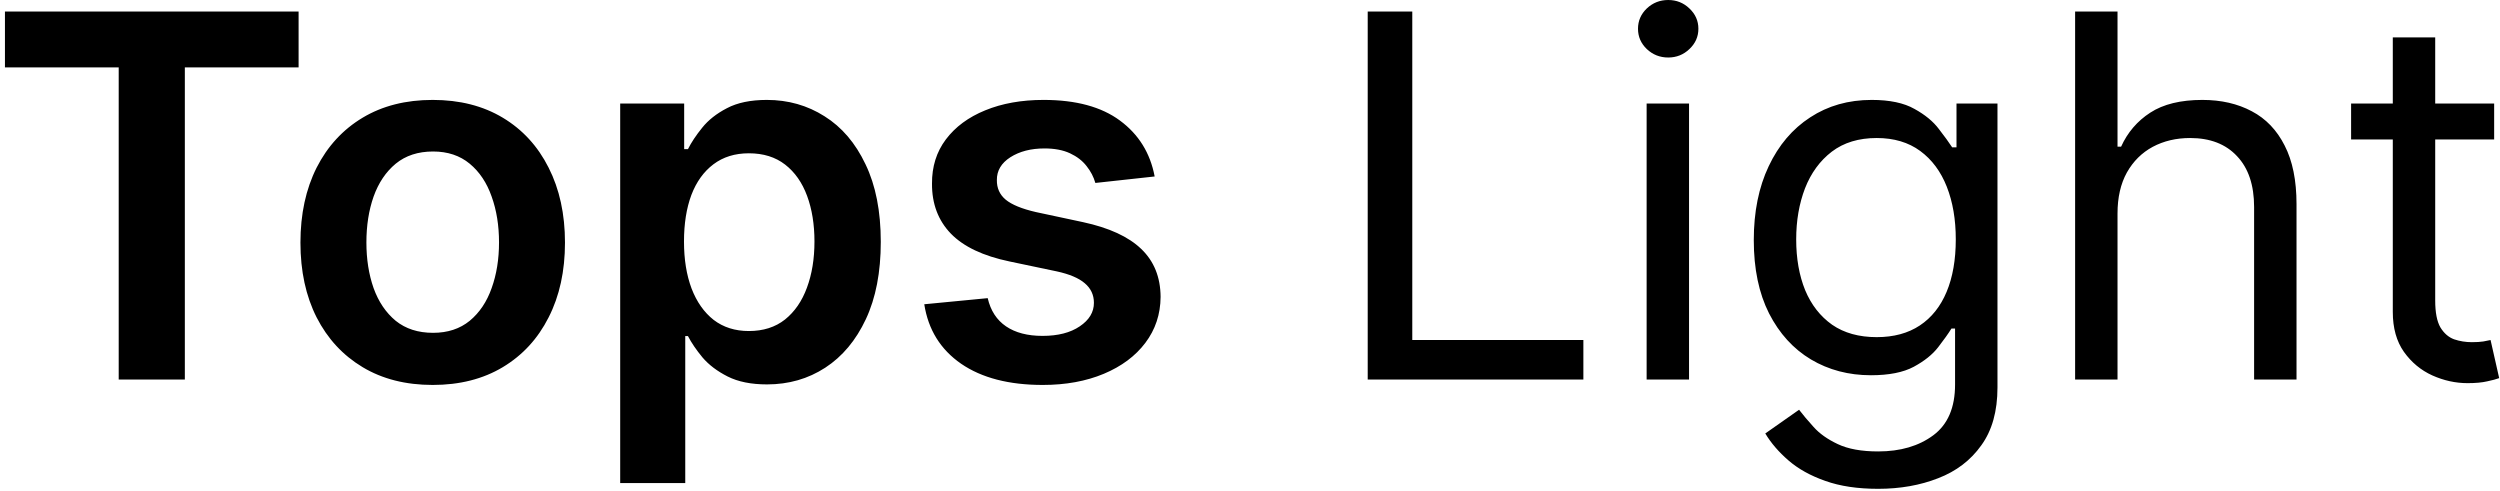 <?xml version="1.0" encoding="UTF-8"?>
<svg xmlns="http://www.w3.org/2000/svg" width="494" height="97" viewBox="0 0 494 97" fill="none">
  <path d="M0.977 13.317V2.273H59.003V13.317H36.524V75H23.456V13.317H0.977ZM85.503 76.065C80.177 76.065 75.56 74.894 71.654 72.55C67.748 70.206 64.717 66.927 62.563 62.713C60.432 58.499 59.367 53.575 59.367 47.94C59.367 42.306 60.432 37.37 62.563 33.132C64.717 28.894 67.748 25.604 71.654 23.26C75.56 20.916 80.177 19.744 85.503 19.744C90.83 19.744 95.446 20.916 99.353 23.26C103.259 25.604 106.277 28.894 108.408 33.132C110.562 37.37 111.64 42.306 111.64 47.94C111.64 53.575 110.562 58.499 108.408 62.713C106.277 66.927 103.259 70.206 99.353 72.55C95.446 74.894 90.83 76.065 85.503 76.065ZM85.574 65.767C88.463 65.767 90.877 64.974 92.819 63.388C94.76 61.778 96.204 59.624 97.151 56.925C98.122 54.226 98.607 51.219 98.607 47.905C98.607 44.567 98.122 41.548 97.151 38.849C96.204 36.127 94.76 33.961 92.819 32.351C90.877 30.741 88.463 29.936 85.574 29.936C82.615 29.936 80.153 30.741 78.188 32.351C76.247 33.961 74.791 36.127 73.82 38.849C72.873 41.548 72.4 44.567 72.4 47.905C72.4 51.219 72.873 54.226 73.82 56.925C74.791 59.624 76.247 61.778 78.188 63.388C80.153 64.974 82.615 65.767 85.574 65.767ZM122.55 95.454V20.454H135.192V29.474H135.938C136.601 28.149 137.536 26.74 138.744 25.249C139.951 23.733 141.585 22.443 143.644 21.378C145.704 20.289 148.332 19.744 151.528 19.744C155.742 19.744 159.541 20.822 162.927 22.976C166.336 25.107 169.035 28.267 171.023 32.457C173.036 36.624 174.042 41.738 174.042 47.798C174.042 53.788 173.059 58.878 171.094 63.068C169.129 67.258 166.454 70.454 163.069 72.656C159.683 74.858 155.848 75.959 151.563 75.959C148.438 75.959 145.846 75.438 143.786 74.396C141.727 73.355 140.069 72.1 138.815 70.632C137.584 69.141 136.625 67.732 135.938 66.406H135.406V95.454H122.55ZM135.157 47.727C135.157 51.255 135.654 54.344 136.648 56.996C137.666 59.647 139.122 61.719 141.016 63.21C142.934 64.678 145.254 65.412 147.977 65.412C150.817 65.412 153.197 64.654 155.114 63.139C157.032 61.6 158.476 59.505 159.447 56.854C160.441 54.178 160.938 51.136 160.938 47.727C160.938 44.342 160.453 41.335 159.482 38.707C158.512 36.08 157.067 34.02 155.15 32.528C153.232 31.037 150.841 30.291 147.977 30.291C145.23 30.291 142.898 31.013 140.981 32.457C139.063 33.901 137.607 35.926 136.613 38.53C135.642 41.134 135.157 44.2 135.157 47.727ZM228.161 34.872L216.442 36.151C216.111 34.967 215.531 33.854 214.702 32.812C213.897 31.771 212.808 30.93 211.435 30.291C210.062 29.652 208.381 29.332 206.393 29.332C203.718 29.332 201.469 29.912 199.646 31.072C197.846 32.233 196.959 33.736 196.982 35.582C196.959 37.169 197.539 38.459 198.722 39.453C199.93 40.447 201.918 41.264 204.688 41.903L213.992 43.892C219.153 45.005 222.988 46.769 225.498 49.183C228.031 51.598 229.309 54.758 229.333 58.665C229.309 62.097 228.303 65.128 226.315 67.756C224.35 70.36 221.615 72.396 218.112 73.864C214.608 75.331 210.583 76.065 206.038 76.065C199.362 76.065 193.987 74.669 189.915 71.875C185.844 69.058 183.417 65.14 182.636 60.121L195.171 58.913C195.739 61.376 196.947 63.234 198.793 64.489C200.64 65.743 203.043 66.371 206.002 66.371C209.056 66.371 211.506 65.743 213.353 64.489C215.223 63.234 216.158 61.683 216.158 59.837C216.158 58.274 215.555 56.984 214.347 55.966C213.164 54.948 211.317 54.167 208.808 53.622L199.504 51.669C194.272 50.58 190.401 48.745 187.891 46.165C185.382 43.561 184.139 40.27 184.163 36.293C184.139 32.931 185.05 30.019 186.897 27.557C188.767 25.071 191.36 23.153 194.674 21.804C198.012 20.431 201.859 19.744 206.215 19.744C212.607 19.744 217.638 21.106 221.308 23.828C225.001 26.551 227.285 30.232 228.161 34.872ZM270.26 75V2.273H279.067V67.188H312.874V75H270.26ZM325.374 75V20.454H333.754V75H325.374ZM329.635 11.364C328.001 11.364 326.593 10.807 325.409 9.695C324.249 8.582 323.669 7.244 323.669 5.682C323.669 4.119 324.249 2.782 325.409 1.669C326.593 0.556 328.001 0 329.635 0C331.268 0 332.665 0.556 333.825 1.669C335.009 2.782 335.601 4.119 335.601 5.682C335.601 7.244 335.009 8.582 333.825 9.695C332.665 10.807 331.268 11.364 329.635 11.364ZM371.121 96.591C367.073 96.591 363.593 96.07 360.681 95.028C357.769 94.01 355.342 92.661 353.401 90.98C351.483 89.323 349.956 87.547 348.82 85.653L355.496 80.966C356.254 81.96 357.212 83.097 358.373 84.375C359.533 85.677 361.119 86.802 363.131 87.749C365.167 88.719 367.83 89.204 371.121 89.204C375.525 89.204 379.159 88.139 382.023 86.008C384.888 83.878 386.32 80.54 386.32 75.994V64.915H385.61C384.994 65.909 384.118 67.14 382.982 68.608C381.869 70.052 380.259 71.342 378.152 72.479C376.069 73.591 373.252 74.148 369.701 74.148C365.297 74.148 361.344 73.106 357.84 71.023C354.36 68.939 351.602 65.909 349.566 61.932C347.553 57.955 346.547 53.125 346.547 47.443C346.547 41.856 347.53 36.991 349.495 32.848C351.46 28.681 354.194 25.462 357.698 23.189C361.202 20.892 365.25 19.744 369.843 19.744C373.394 19.744 376.211 20.336 378.294 21.52C380.401 22.68 382.011 24.006 383.124 25.497C384.26 26.965 385.136 28.172 385.752 29.119H386.604V20.454H394.701V76.562C394.701 81.25 393.635 85.062 391.505 87.997C389.398 90.956 386.557 93.123 382.982 94.496C379.431 95.892 375.477 96.591 371.121 96.591ZM370.837 66.619C374.199 66.619 377.04 65.85 379.36 64.311C381.68 62.772 383.444 60.559 384.651 57.67C385.858 54.782 386.462 51.326 386.462 47.301C386.462 43.371 385.87 39.903 384.686 36.896C383.503 33.89 381.751 31.534 379.431 29.829C377.111 28.125 374.246 27.273 370.837 27.273C367.286 27.273 364.327 28.172 361.959 29.972C359.615 31.771 357.852 34.186 356.668 37.216C355.508 40.246 354.928 43.608 354.928 47.301C354.928 51.089 355.52 54.439 356.703 57.351C357.911 60.239 359.686 62.512 362.03 64.169C364.398 65.803 367.333 66.619 370.837 66.619ZM418.422 42.188V75H410.042V2.273H418.422V28.977H419.132C420.411 26.16 422.328 23.923 424.885 22.266C427.466 20.585 430.899 19.744 435.184 19.744C438.9 19.744 442.156 20.49 444.949 21.982C447.743 23.449 449.909 25.71 451.448 28.764C453.01 31.794 453.792 35.653 453.792 40.341V75H445.411V40.909C445.411 36.577 444.286 33.227 442.037 30.859C439.812 28.468 436.722 27.273 432.769 27.273C430.023 27.273 427.56 27.853 425.382 29.013C423.228 30.173 421.524 31.866 420.269 34.091C419.038 36.316 418.422 39.015 418.422 42.188ZM492.845 20.454V27.557H464.578V20.454H492.845ZM472.817 7.386H481.197V59.375C481.197 61.742 481.541 63.518 482.227 64.702C482.938 65.862 483.837 66.643 484.926 67.046C486.039 67.424 487.211 67.614 488.442 67.614C489.365 67.614 490.123 67.566 490.714 67.472C491.306 67.353 491.78 67.258 492.135 67.188L493.839 74.716C493.271 74.929 492.478 75.142 491.46 75.355C490.442 75.592 489.152 75.71 487.589 75.71C485.222 75.71 482.902 75.201 480.629 74.183C478.38 73.165 476.51 71.615 475.018 69.531C473.551 67.448 472.817 64.82 472.817 61.648V7.386Z" fill="black"></path>
</svg>
